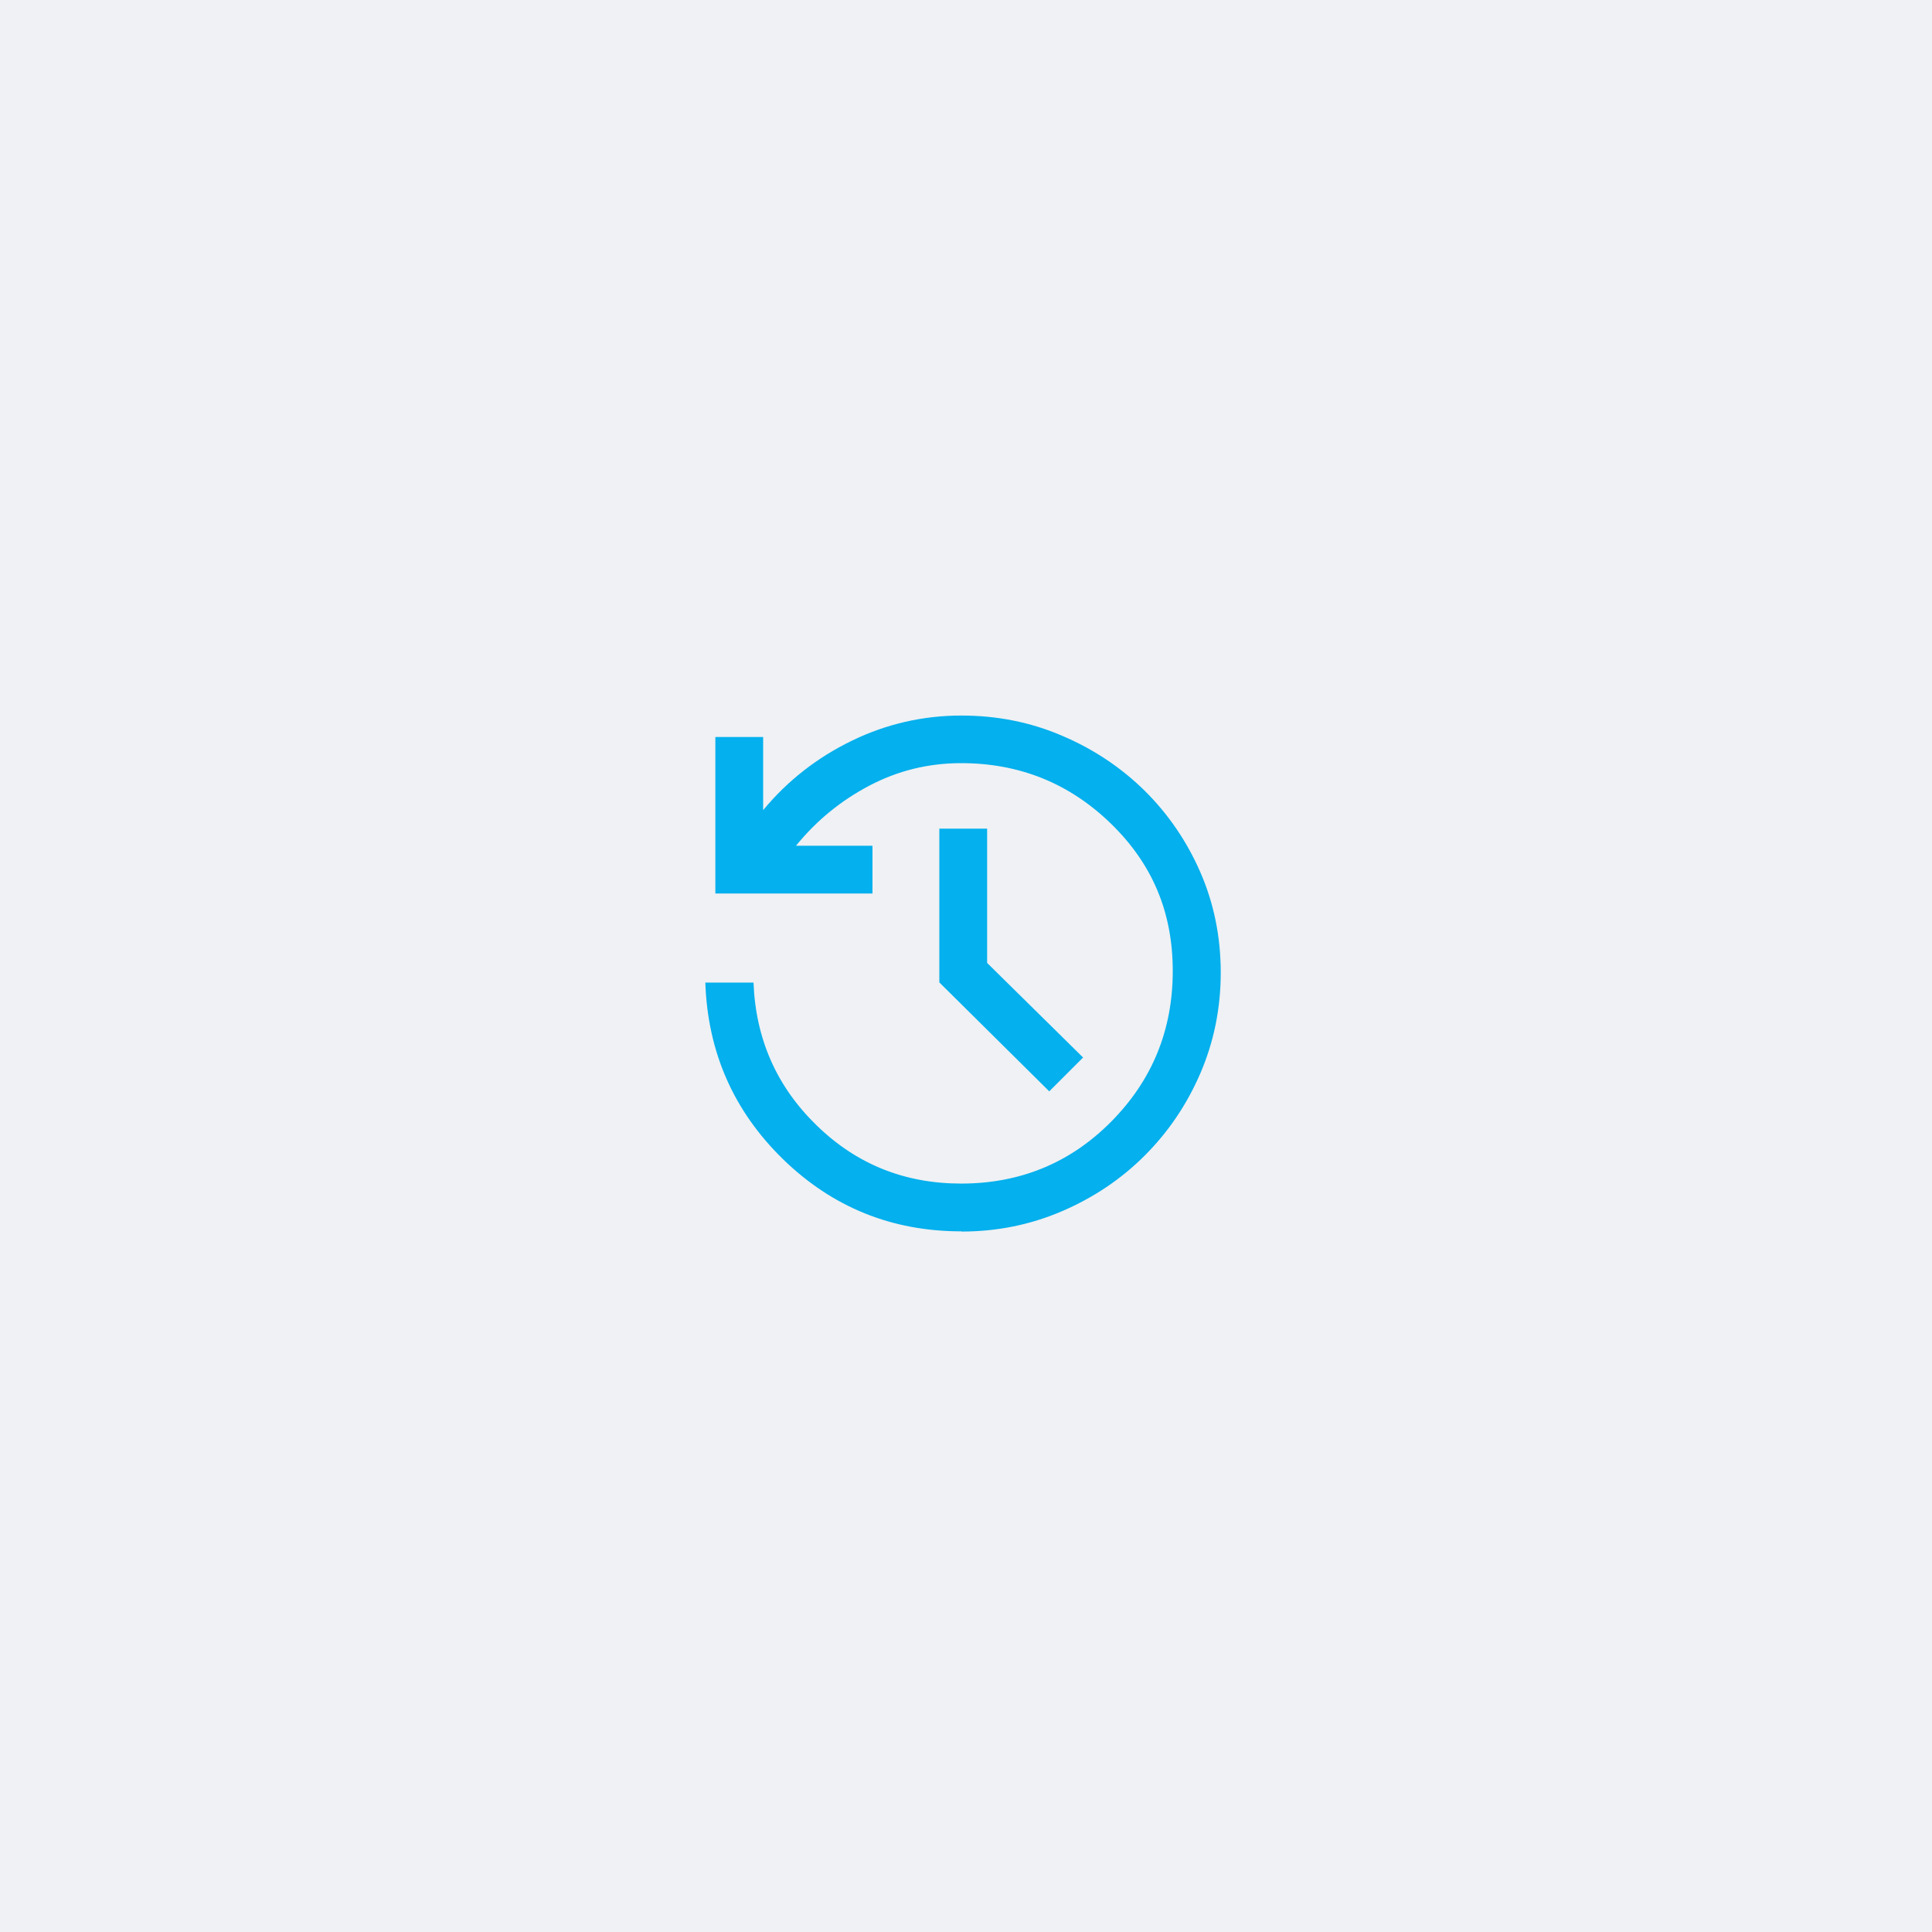 <svg width="189" height="189" viewBox="0 0 189 189" fill="none" xmlns="http://www.w3.org/2000/svg">
<rect width="189" height="189" fill="#EFF1F4"/>
<g clip-path="url(#clip0_10513_662)">
<path d="M94.046 120.458C87.256 120.458 81.446 118.112 76.599 113.399C71.77 108.685 69.231 102.934 69 96.124H73.713C73.925 101.645 75.983 106.3 79.888 110.09C83.793 113.899 88.506 115.784 94.027 115.784C99.798 115.784 104.704 113.764 108.705 109.724C112.706 105.685 114.726 100.779 114.726 94.989C114.726 89.198 112.706 84.485 108.667 80.561C104.627 76.637 99.741 74.655 94.027 74.655C90.834 74.655 87.852 75.386 85.063 76.848C82.273 78.31 79.869 80.272 77.868 82.735H85.351V87.409H69.981V72.097H74.656V79.253C77.06 76.348 79.965 74.097 83.332 72.462C86.698 70.827 90.276 70 94.046 70C97.548 70 100.837 70.654 103.915 71.981C106.993 73.29 109.686 75.098 111.975 77.349C114.265 79.618 116.092 82.273 117.419 85.313C118.747 88.352 119.42 91.641 119.42 95.143C119.42 98.644 118.747 101.933 117.419 105.011C116.092 108.089 114.265 110.763 111.975 113.052C109.686 115.341 106.993 117.15 103.915 118.477C100.837 119.804 97.548 120.478 94.046 120.478V120.458ZM102.645 106.762L91.892 96.105V81.061H96.567V94.2L105.954 103.453L102.645 106.762Z" fill="#04B0ED"/>
</g>
<defs>
<clipPath id="clip0_10513_662">
<rect width="64" height="64" fill="white" transform="translate(62 63)"/>
</clipPath>
</defs>
</svg>
